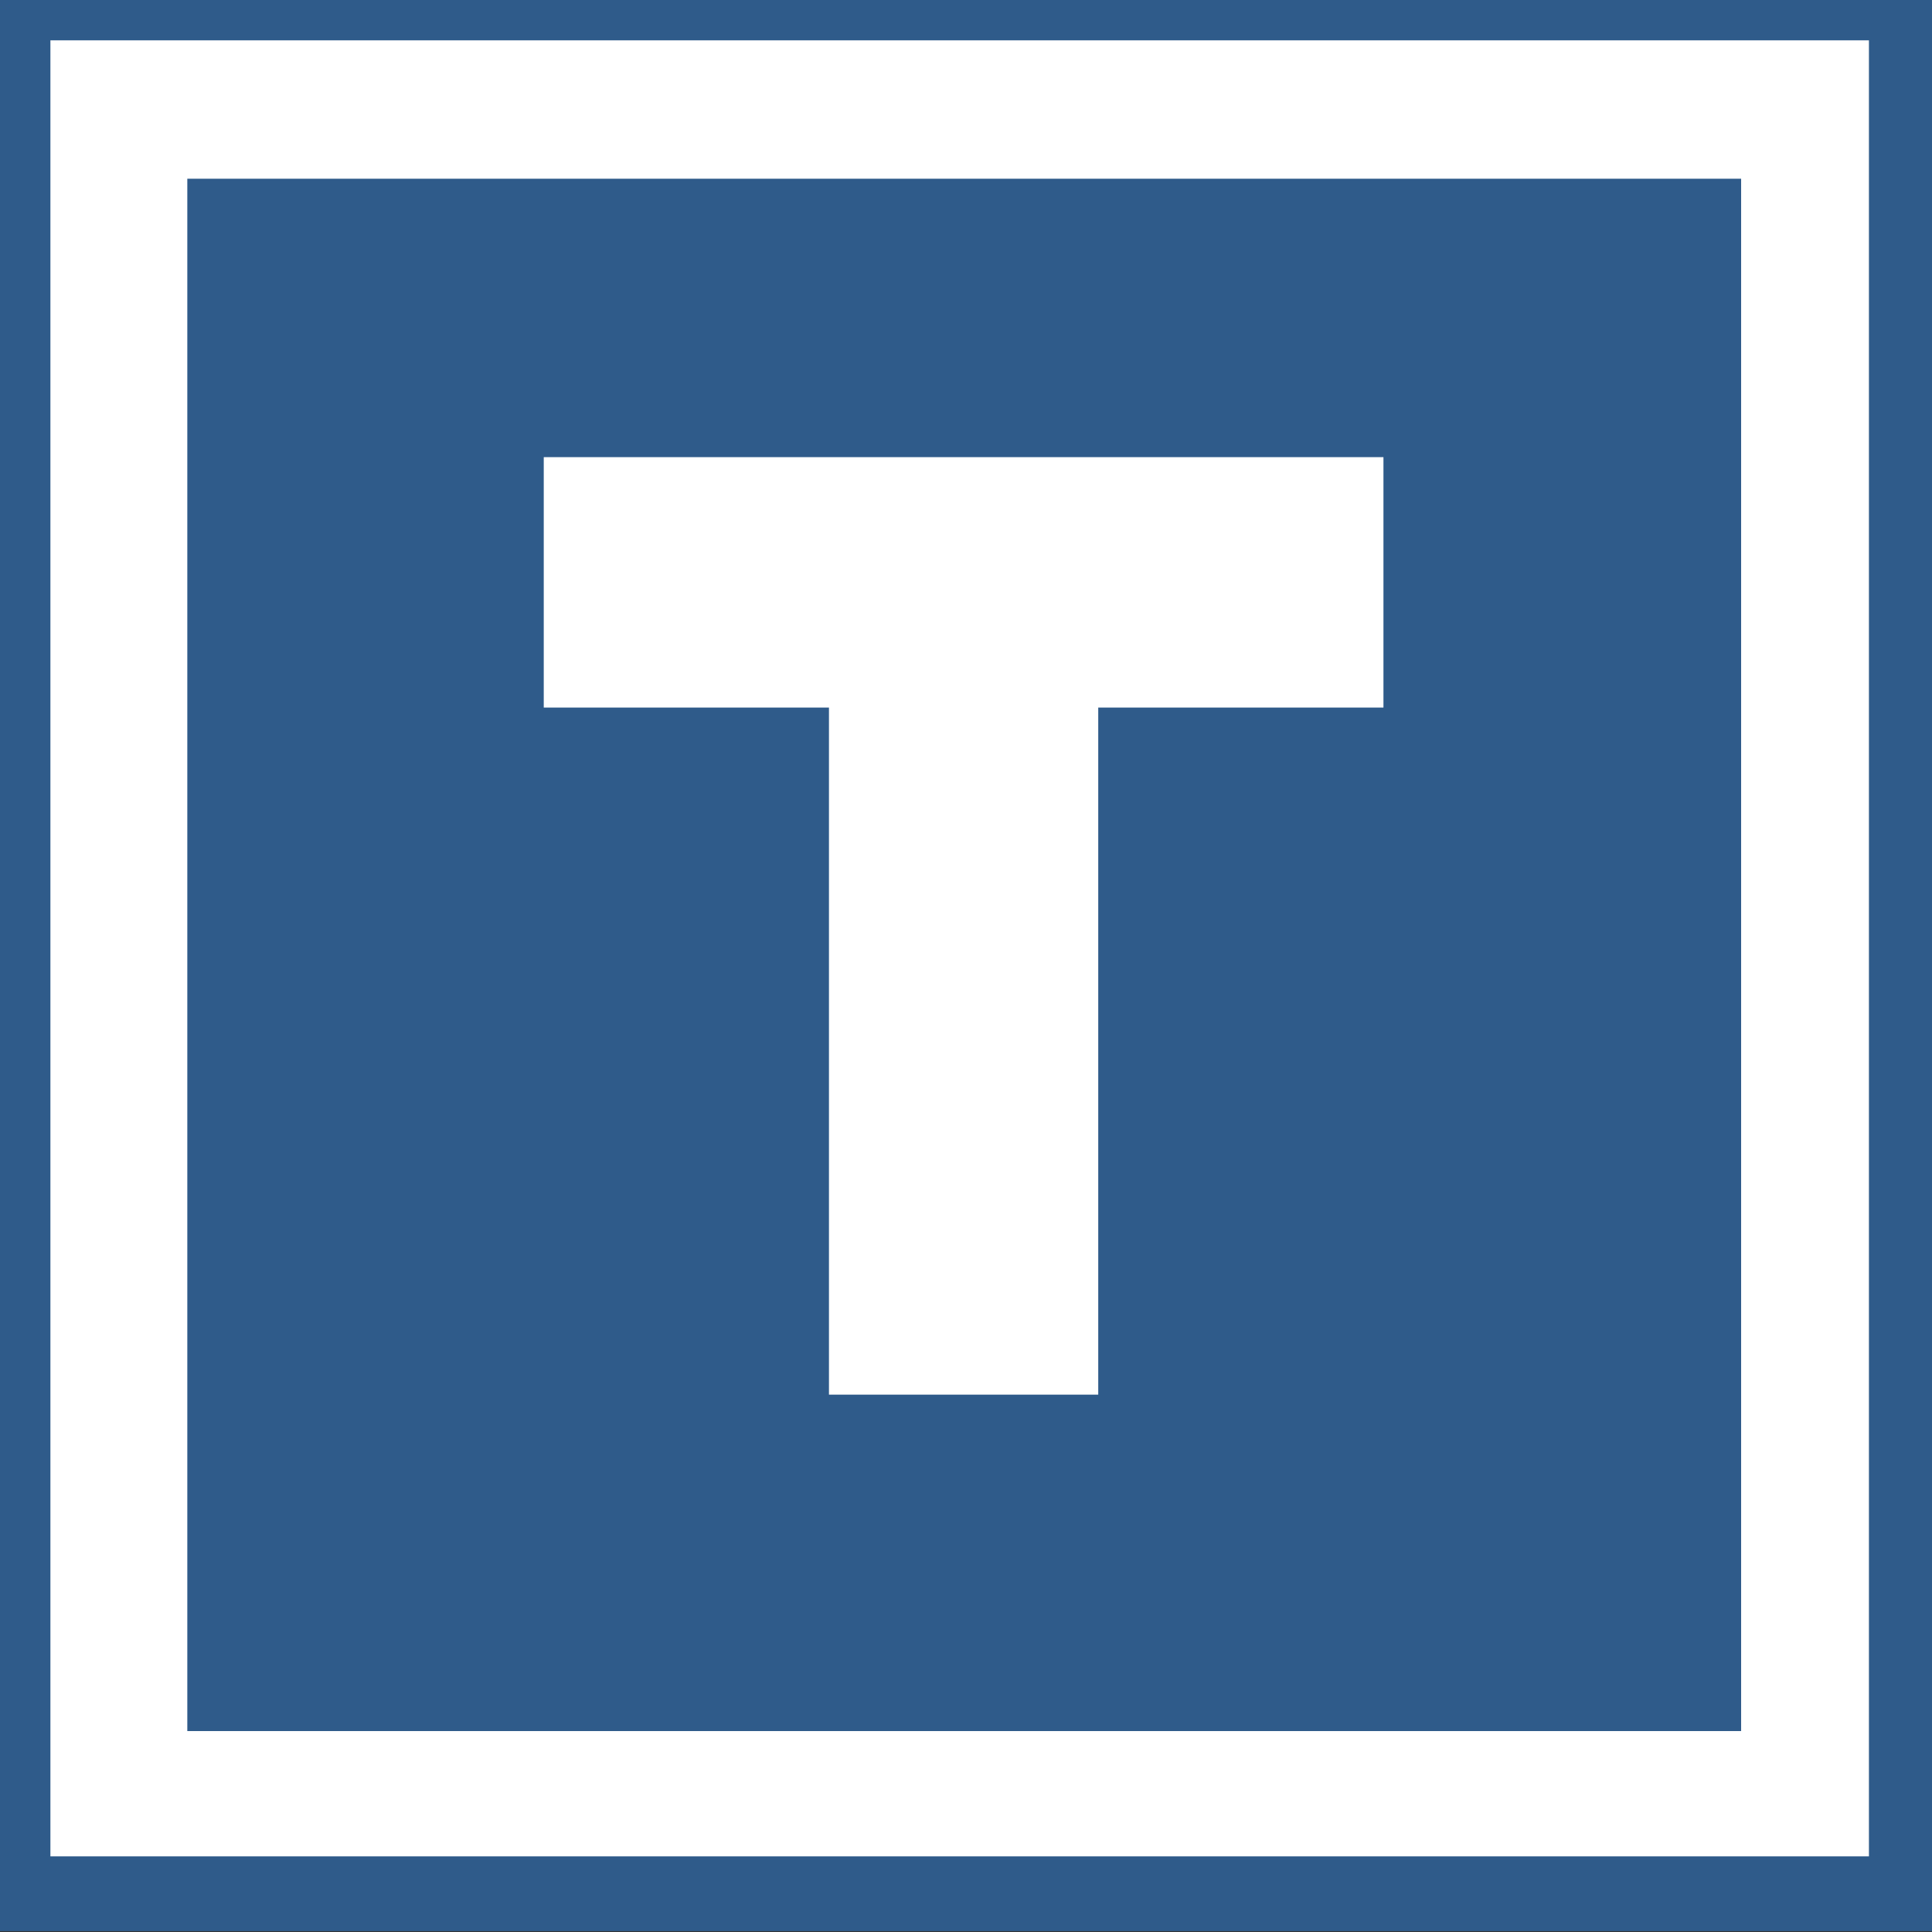 <?xml version="1.0" encoding="UTF-8" standalone="no"?><!DOCTYPE svg PUBLIC "-//W3C//DTD SVG 1.1//EN" "http://www.w3.org/Graphics/SVG/1.1/DTD/svg11.dtd"><svg width="100%" height="100%" viewBox="0 0 400 400" version="1.1" xmlns="http://www.w3.org/2000/svg" xmlns:xlink="http://www.w3.org/1999/xlink" xml:space="preserve" xmlns:serif="http://www.serif.com/" style="fill-rule:evenodd;clip-rule:evenodd;"><rect x="0" y="0" width="400" height="400" fill="#333333" stroke="none"/><rect x="-0.833" y="-0.833" width="400" height="400" style="fill:#fff;fill-rule:nonzero;"/><g><rect x="-0.694" y="-0.684" width="400" height="400" style="fill:#fff;fill-rule:nonzero;"/></g><g><clipPath id="_clip1"><rect x="-0.412" y="-0.543" width="400.882" height="400.369"/></clipPath><g clip-path="url(#_clip1)"><path d="M-2.09,-4.176l401.557,-0l0,401.043l-401.557,-0l0,-401.043" style="fill:none;fill-rule:nonzero;stroke:#2f5b8a;stroke-width:25.05px;"/></g></g><g><clipPath id="_clip2"><rect x="38.78" y="37.001" width="324.089" height="324.609"/></clipPath><g clip-path="url(#_clip2)"><rect x="35.417" y="33.333" width="325.065" height="325.065" style="fill:#2f5b8a;fill-rule:nonzero;"/></g></g><g><g><g><path d="M171.627,288.745l55.751,0l0,-142.252l59.05,-0l-0,-51.845l-173.85,-0l-0,51.845l59.049,-0l0,142.252Z" style="fill:#fff;fill-rule:nonzero;"/></g></g></g></svg>